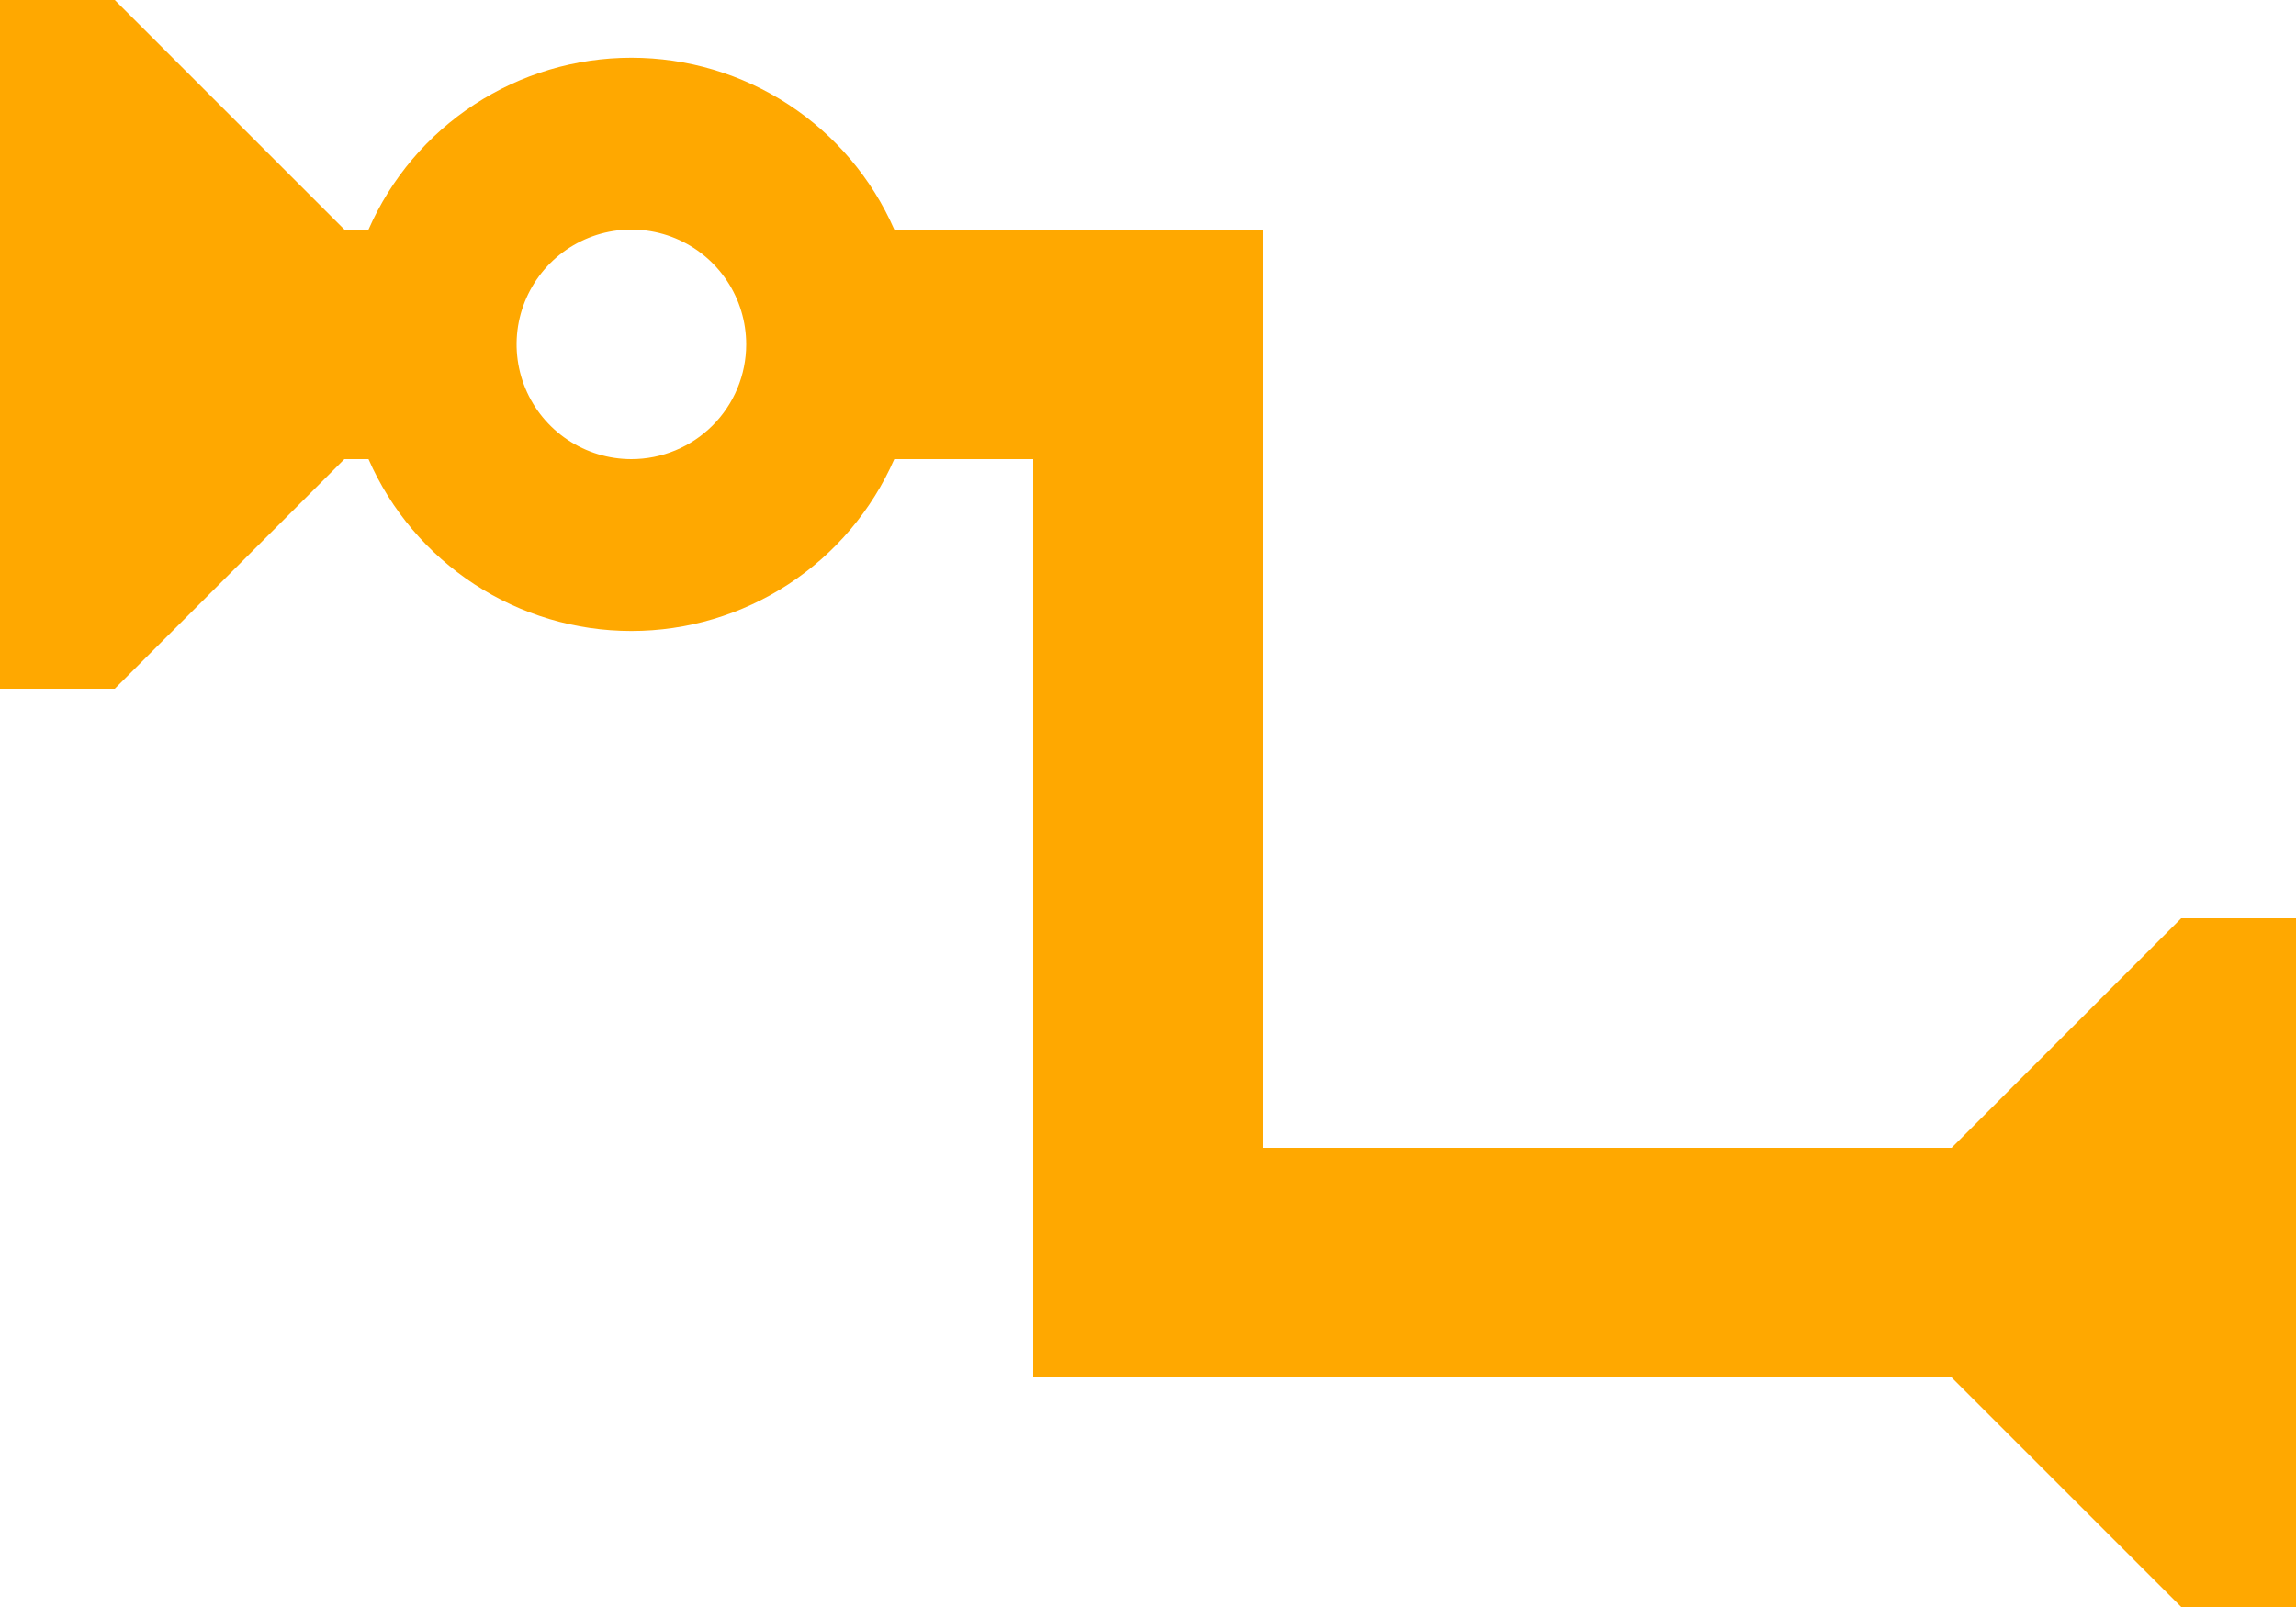 <svg width="70" height="49" viewBox="0 0 70 49" fill="none" xmlns="http://www.w3.org/2000/svg">
<path d="M66.5 28L59.5 35H38.5V7H27.265C26.583 5.442 25.461 4.117 24.038 3.186C22.614 2.256 20.951 1.76 19.25 1.76C17.549 1.76 15.886 2.256 14.462 3.186C13.039 4.117 11.917 5.442 11.235 7H10.5L3.5 0H0V21H3.5L10.5 14H11.235C11.917 15.558 13.039 16.883 14.462 17.814C15.886 18.744 17.549 19.24 19.25 19.24C20.951 19.24 22.614 18.744 24.038 17.814C25.461 16.883 26.583 15.558 27.265 14H31.5V42H59.5L66.5 49H70V28H66.5ZM19.25 14C18.558 14 17.881 13.795 17.305 13.41C16.73 13.026 16.281 12.479 16.016 11.839C15.752 11.2 15.682 10.496 15.817 9.817C15.952 9.138 16.286 8.515 16.775 8.025C17.265 7.536 17.888 7.202 18.567 7.067C19.246 6.932 19.95 7.002 20.589 7.266C21.229 7.531 21.776 7.98 22.16 8.556C22.545 9.131 22.75 9.808 22.75 10.5C22.75 11.428 22.381 12.319 21.725 12.975C21.069 13.631 20.178 14 19.25 14Z" fill="#FFA800"/>
</svg>
